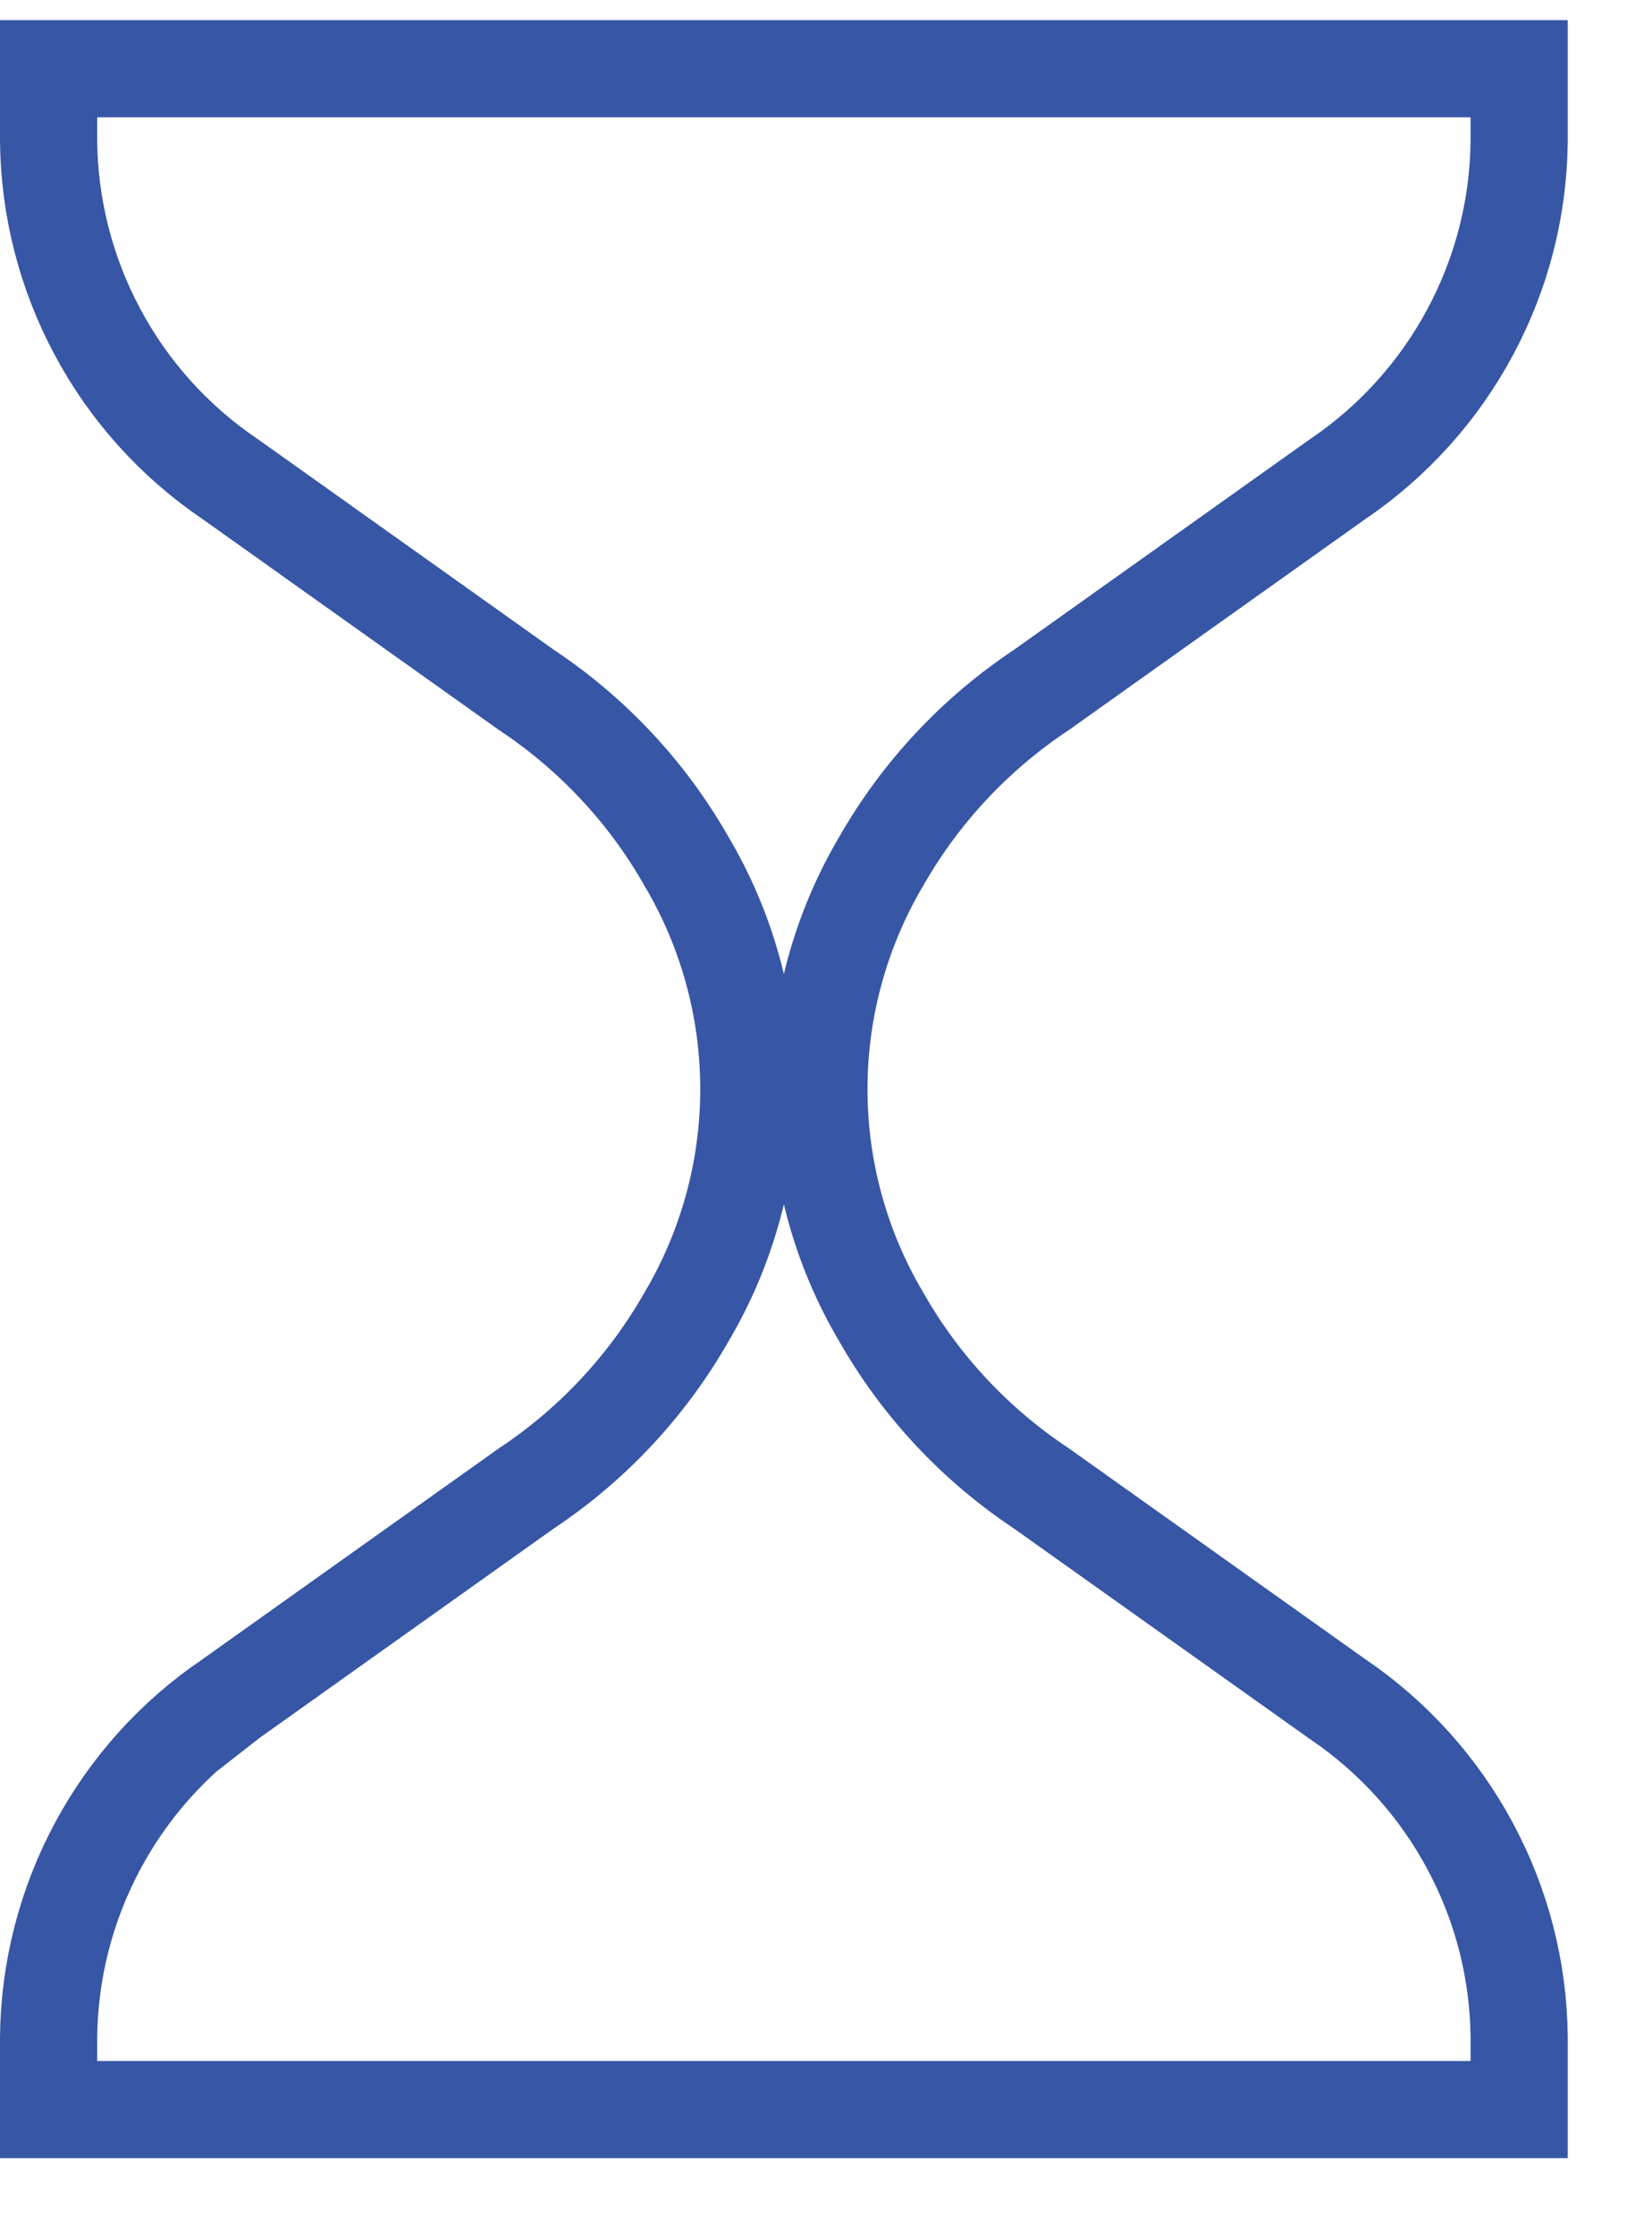 <svg width="17" height="23" viewBox="0 0 17 23" fill="none" xmlns="http://www.w3.org/2000/svg">
<path d="M2.373 4.933L2.373 4.933L2.364 4.927C1.795 4.541 1.328 4.023 1.004 3.417C0.68 2.812 0.507 2.138 0.5 1.451V0.707H15.633V1.451C15.627 2.138 15.454 2.812 15.129 3.417C14.805 4.023 14.338 4.541 13.77 4.927L13.77 4.927L13.761 4.933L10.717 7.099C10.04 7.548 9.476 8.15 9.072 8.856C8.65 9.568 8.427 10.38 8.427 11.207C8.427 12.034 8.65 12.846 9.072 13.557C9.475 14.264 10.039 14.866 10.717 15.316L13.761 17.481L13.761 17.481L13.77 17.487C14.338 17.873 14.805 18.391 15.129 18.997C15.454 19.602 15.627 20.276 15.633 20.963V21.707H0.5V20.963C0.507 20.276 0.68 19.602 1.004 18.997C1.328 18.391 1.795 17.873 2.364 17.487L2.364 17.488L2.373 17.481L5.417 15.315C6.093 14.866 6.657 14.264 7.061 13.557C7.483 12.846 7.706 12.034 7.706 11.207C7.706 10.38 7.483 9.568 7.061 8.857C6.657 8.148 6.093 7.548 5.417 7.099L2.373 4.933Z" stroke="#3756A6"/>
</svg>
